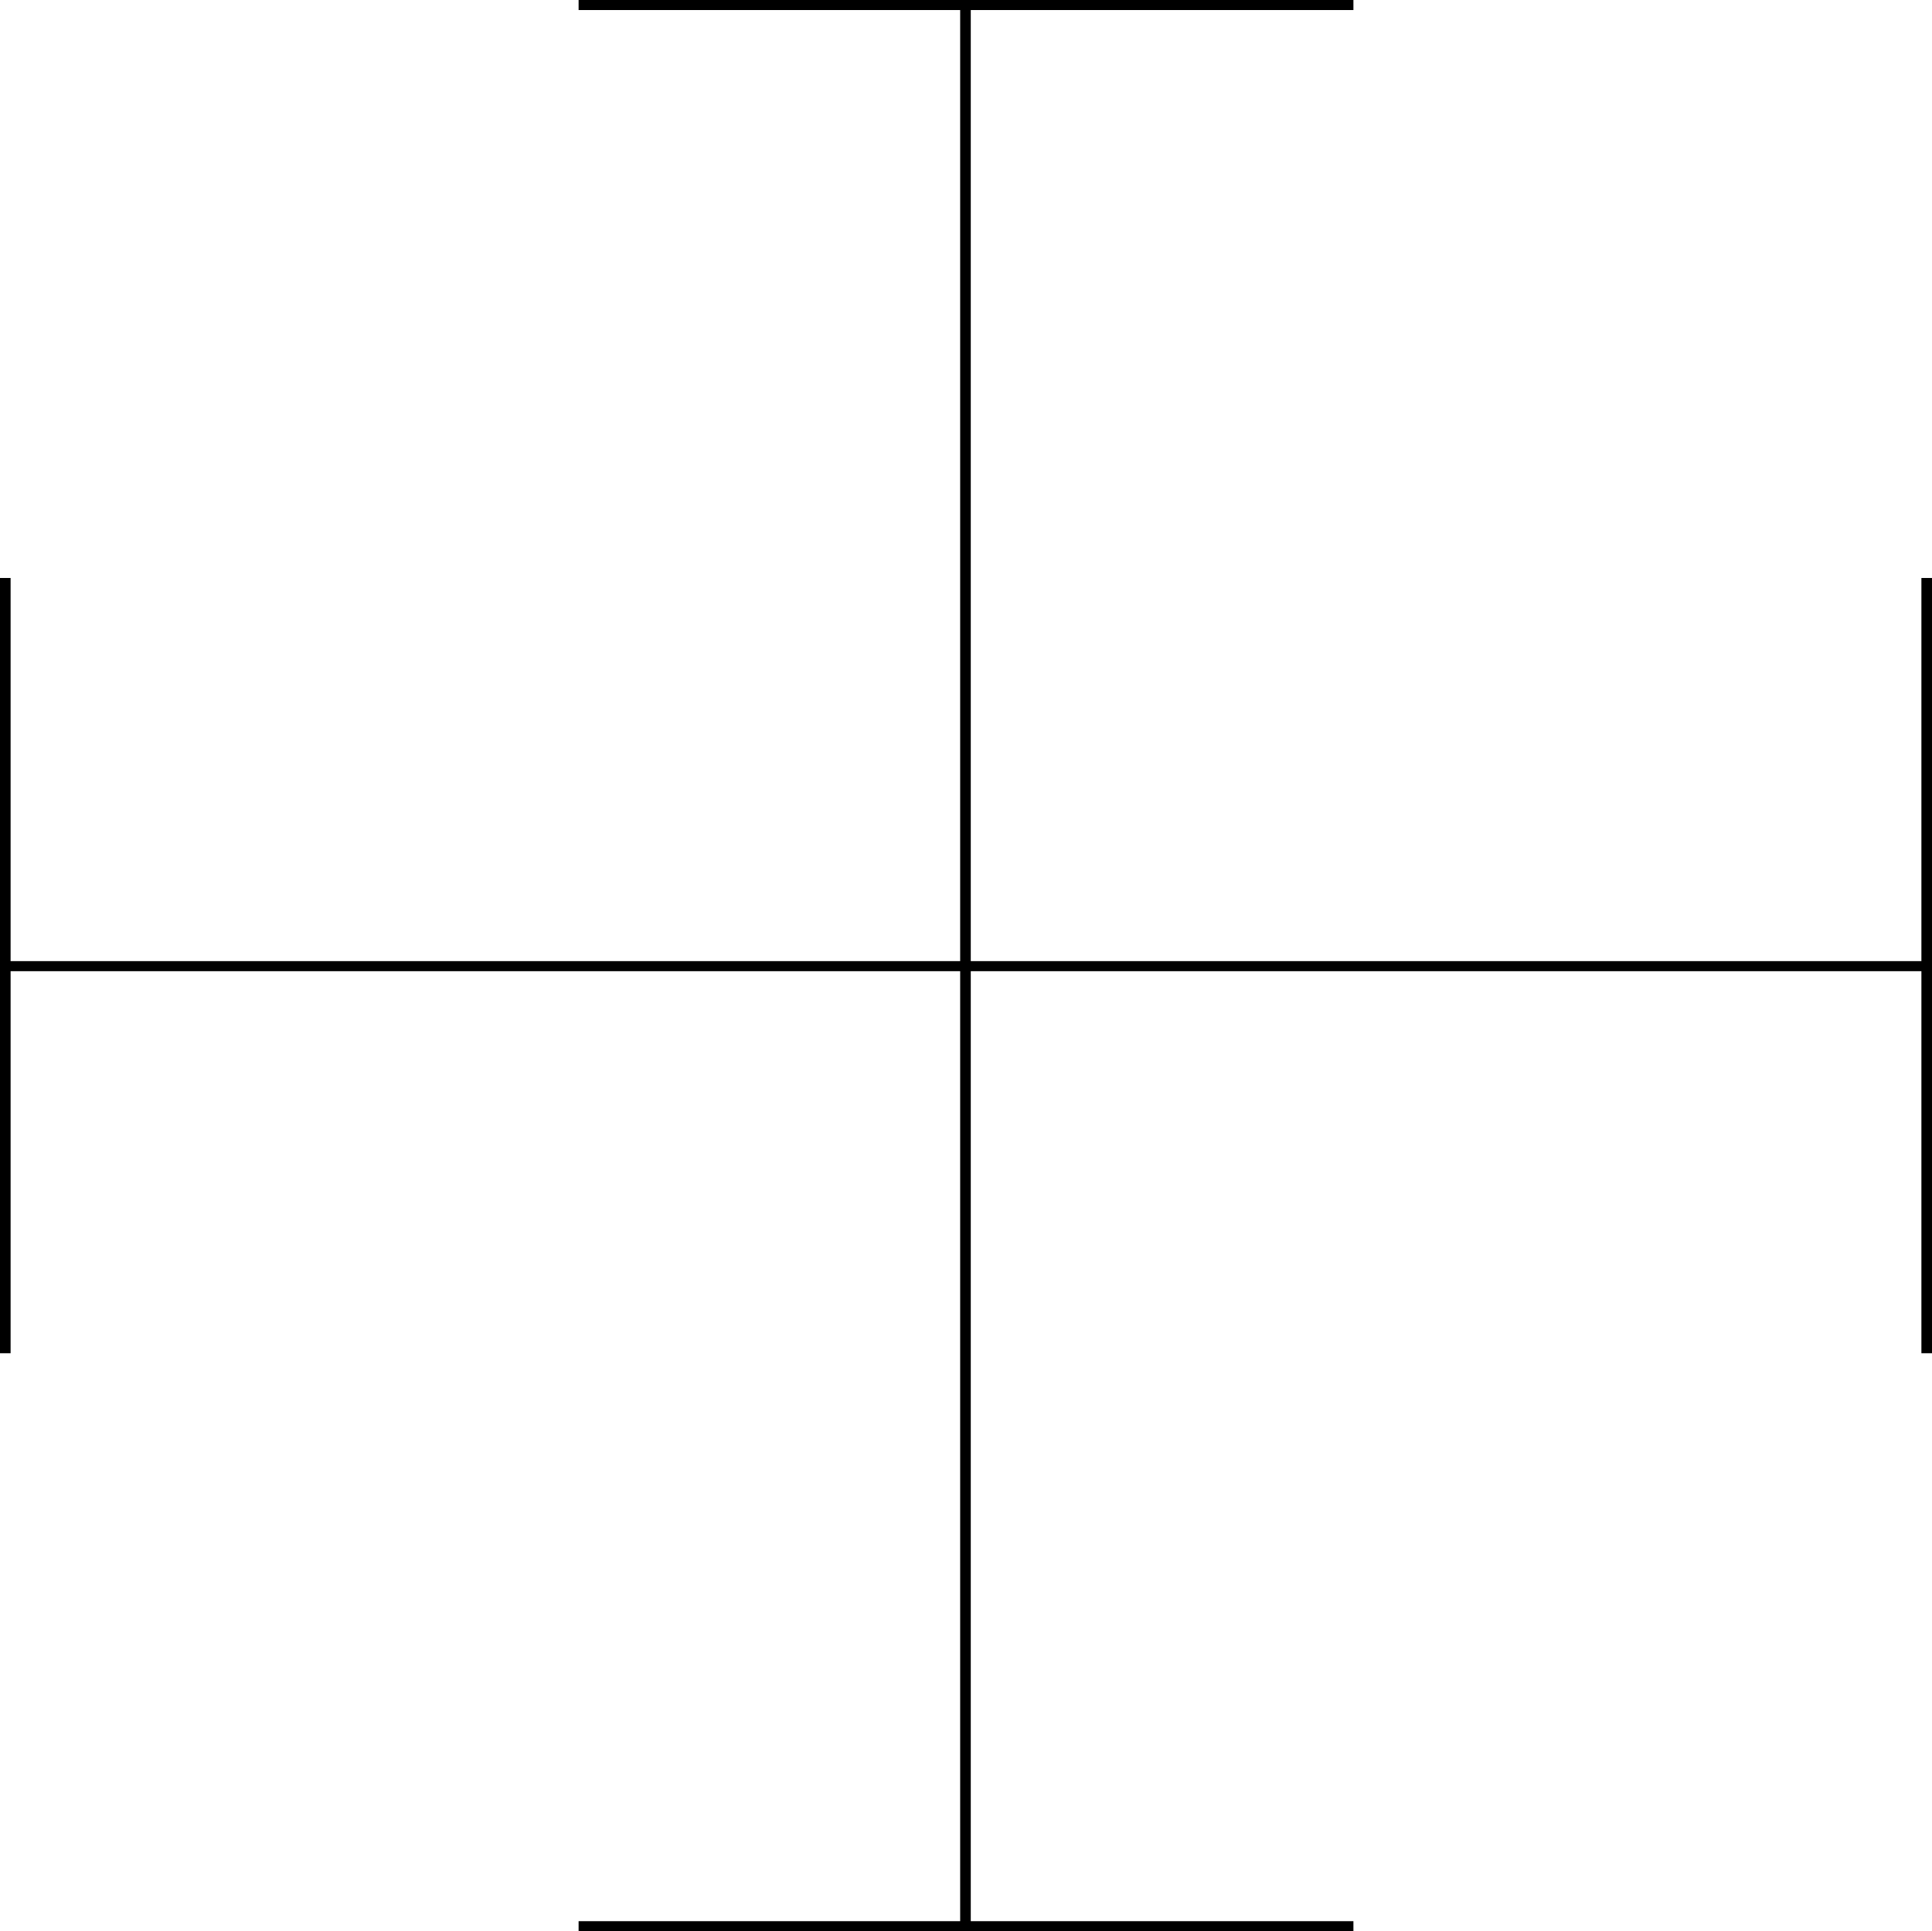 <svg xmlns="http://www.w3.org/2000/svg" width="355.952" height="355.85"><path d="M.476 177.574v.902h355v-.902h-355"/><path fill="none" stroke="#000" stroke-miterlimit="10" stroke-width=".952" d="M.476 177.574v.902h355v-.902zm0 0"/><path d="M178.378.476h-1v354.898h1V.476"/><path fill="none" stroke="#000" stroke-miterlimit="10" stroke-width=".952" d="M178.378.476h-1v354.898h1zm0 0"/><path d="M.476 248.874h1V106.976h-1v141.898"/><path fill="none" stroke="#000" stroke-miterlimit="10" stroke-width=".952" d="M.476 248.874h1V106.976h-1Zm0 0"/><path d="M107.078.476v.898h141.8V.476h-141.8"/><path fill="none" stroke="#000" stroke-miterlimit="10" stroke-width=".952" d="M107.078.476v.898h141.8V.476Zm0 0"/><path d="M355.476 106.976h-1v141.898h1V106.976"/><path fill="none" stroke="#000" stroke-miterlimit="10" stroke-width=".952" d="M355.476 106.976h-1v141.898h1zm0 0"/><path d="M248.878 355.374v-.898h-141.8v.898h141.8"/><path fill="none" stroke="#000" stroke-miterlimit="10" stroke-width=".952" d="M248.878 355.374v-.898h-141.8v.898zm0 0"/></svg>
